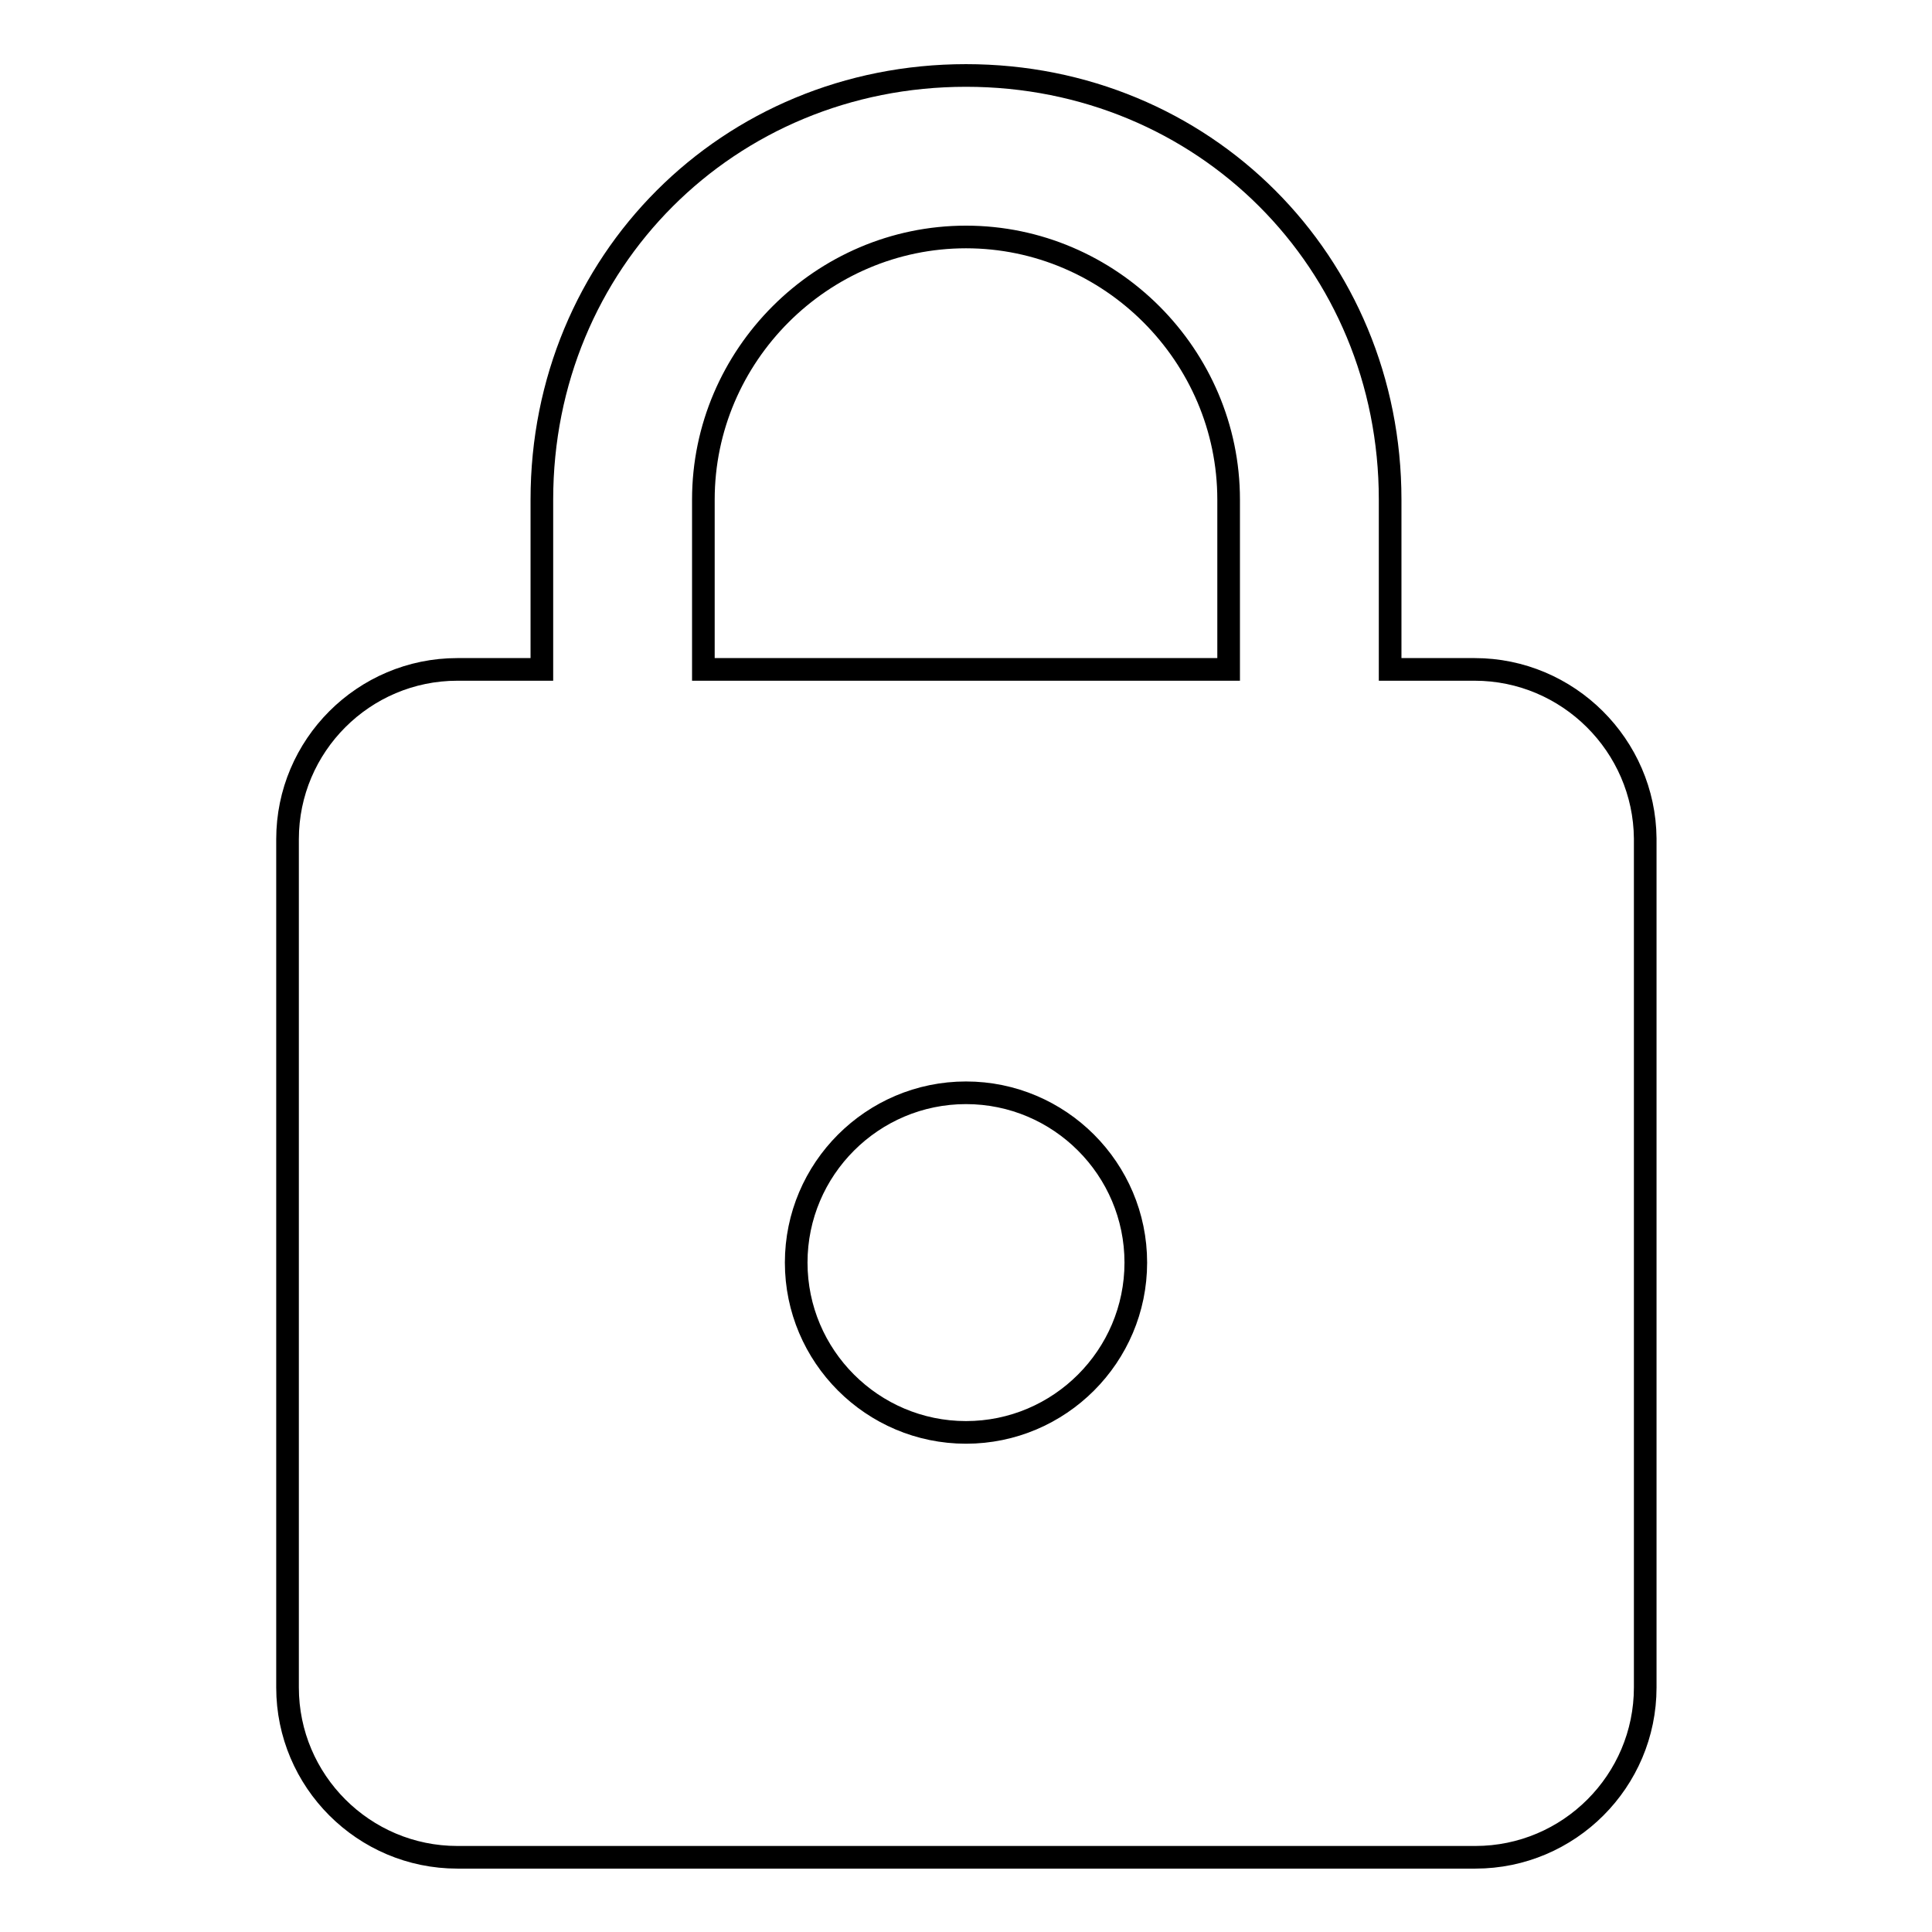 <?xml version="1.0" encoding="utf-8"?>
<!-- Svg Vector Icons : http://www.onlinewebfonts.com/icon -->
<!DOCTYPE svg PUBLIC "-//W3C//DTD SVG 1.1//EN" "http://www.w3.org/Graphics/SVG/1.1/DTD/svg11.dtd">
<svg version="1.1" xmlns="http://www.w3.org/2000/svg" xmlns:xlink="http://www.w3.org/1999/xlink" x="0px" y="0px" viewBox="0 0 256 256" enable-background="new 0 0 256 256" xml:space="preserve">
<g> <path stroke-width="3" fill-opacity="0" stroke="#000000"  d="M195.4,88.7h-11.2V66.2c0-31.5-24.7-56.2-56.2-56.2S71.8,34.7,71.8,66.2v22.5H60.6 c-12.4,0-22.5,10.1-22.5,22.5v112.4c0,12.4,10.1,22.5,22.5,22.5h134.9c12.4,0,22.5-10.1,22.5-22.5V111.1 C217.9,98.8,207.8,88.7,195.4,88.7L195.4,88.7z M128,189.8c-12.4,0-22.5-10.1-22.5-22.5s10.1-22.5,22.5-22.5 c12.4,0,22.5,10.1,22.5,22.5S140.4,189.8,128,189.8z M162.8,88.7H93.2V66.2c0-19.1,15.7-34.8,34.8-34.8c19.1,0,34.8,15.7,34.8,34.8 V88.7z"/></g>
</svg>